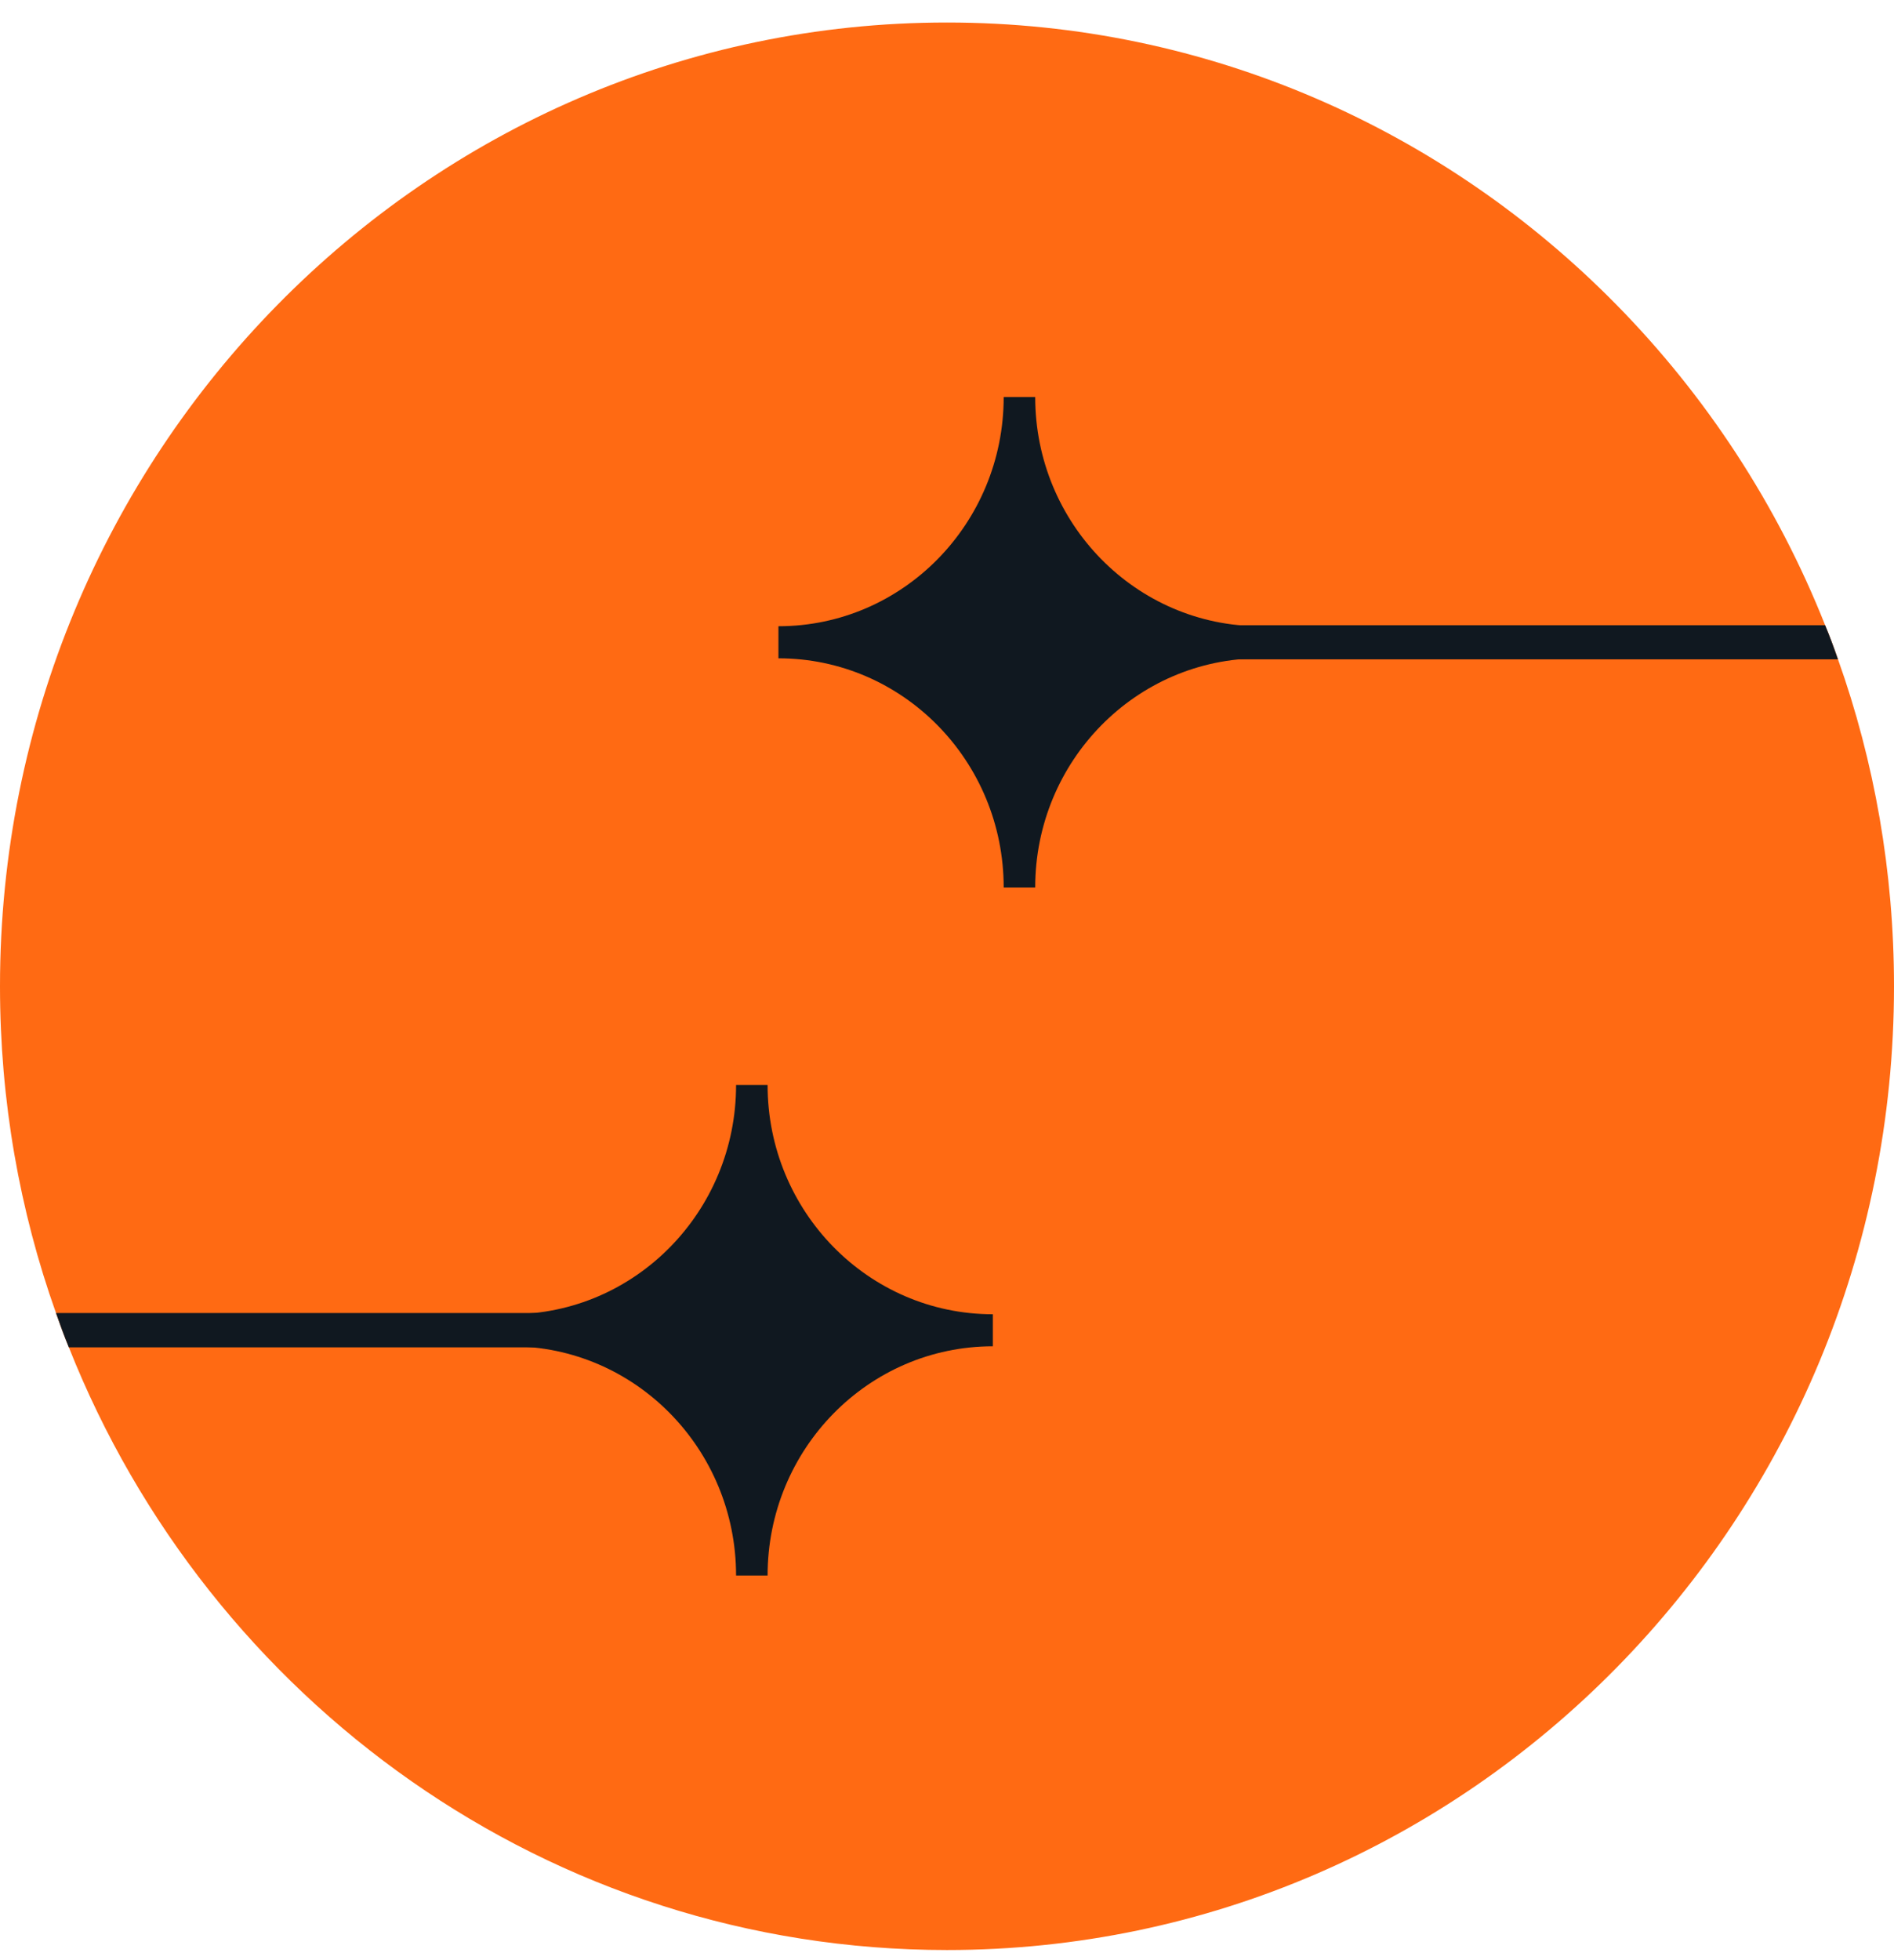     <svg
      xmlns="http://www.w3.org/2000/svg"
      width="58"
      height="60"
      viewBox="0 0 58 60"
      fill="none"
    >
      <g clip-path="url(#clip0_121_996)">
        <path
          d="M58 30.189C58 38.333 54.753 45.708 49.504 51.047C44.256 56.386 37.006 59.69 29 59.69C16.828 59.69 6.402 52.06 2.109 41.242C1.966 40.894 1.838 40.546 1.715 40.192C0.602 37.066 0 33.7 0 30.189C0 22.046 3.247 14.671 8.496 9.332C13.744 3.993 20.994 0.689 29 0.689C37.006 0.689 44.256 3.993 49.504 9.332C52.236 12.11 54.421 15.434 55.891 19.137C56.034 19.48 56.162 19.828 56.285 20.181C57.398 23.308 58 26.678 58 30.189Z"
          fill="#FF6A13"
        />
        <path
          d="M31.701 27.167H30.736C30.736 23.293 27.647 20.151 23.838 20.151V19.169C27.647 19.169 30.736 16.027 30.736 12.152H31.701C31.701 16.027 34.79 19.169 38.599 19.169V20.151C34.79 20.151 31.701 23.293 31.701 27.167Z"
          fill="#101820"
        />
        <path
          d="M56.284 20.182H34.33V19.138H55.891C56.034 19.48 56.162 19.828 56.284 20.182Z"
          fill="#101820"
        />
        <path
          d="M22.541 33.212H23.506C23.506 37.086 26.595 40.229 30.404 40.229V41.21C26.595 41.21 23.506 44.352 23.506 48.227H22.541C22.541 44.352 19.452 41.21 15.644 41.21V40.229C19.452 40.229 22.541 37.086 22.541 33.212Z"
          fill="#101820"
        />
        <path
          d="M19.917 40.192V41.242H2.108C1.966 40.894 1.838 40.546 1.715 40.192H19.917Z"
          fill="#101820"
        />
      </g>
      <defs>
        <clipPath id="clip0_121_996">
          <rect
            width="58"
            height="59"
            fill="white"
            transform="translate(0 0.689)"
          />
        </clipPath>
      </defs>
    </svg>
